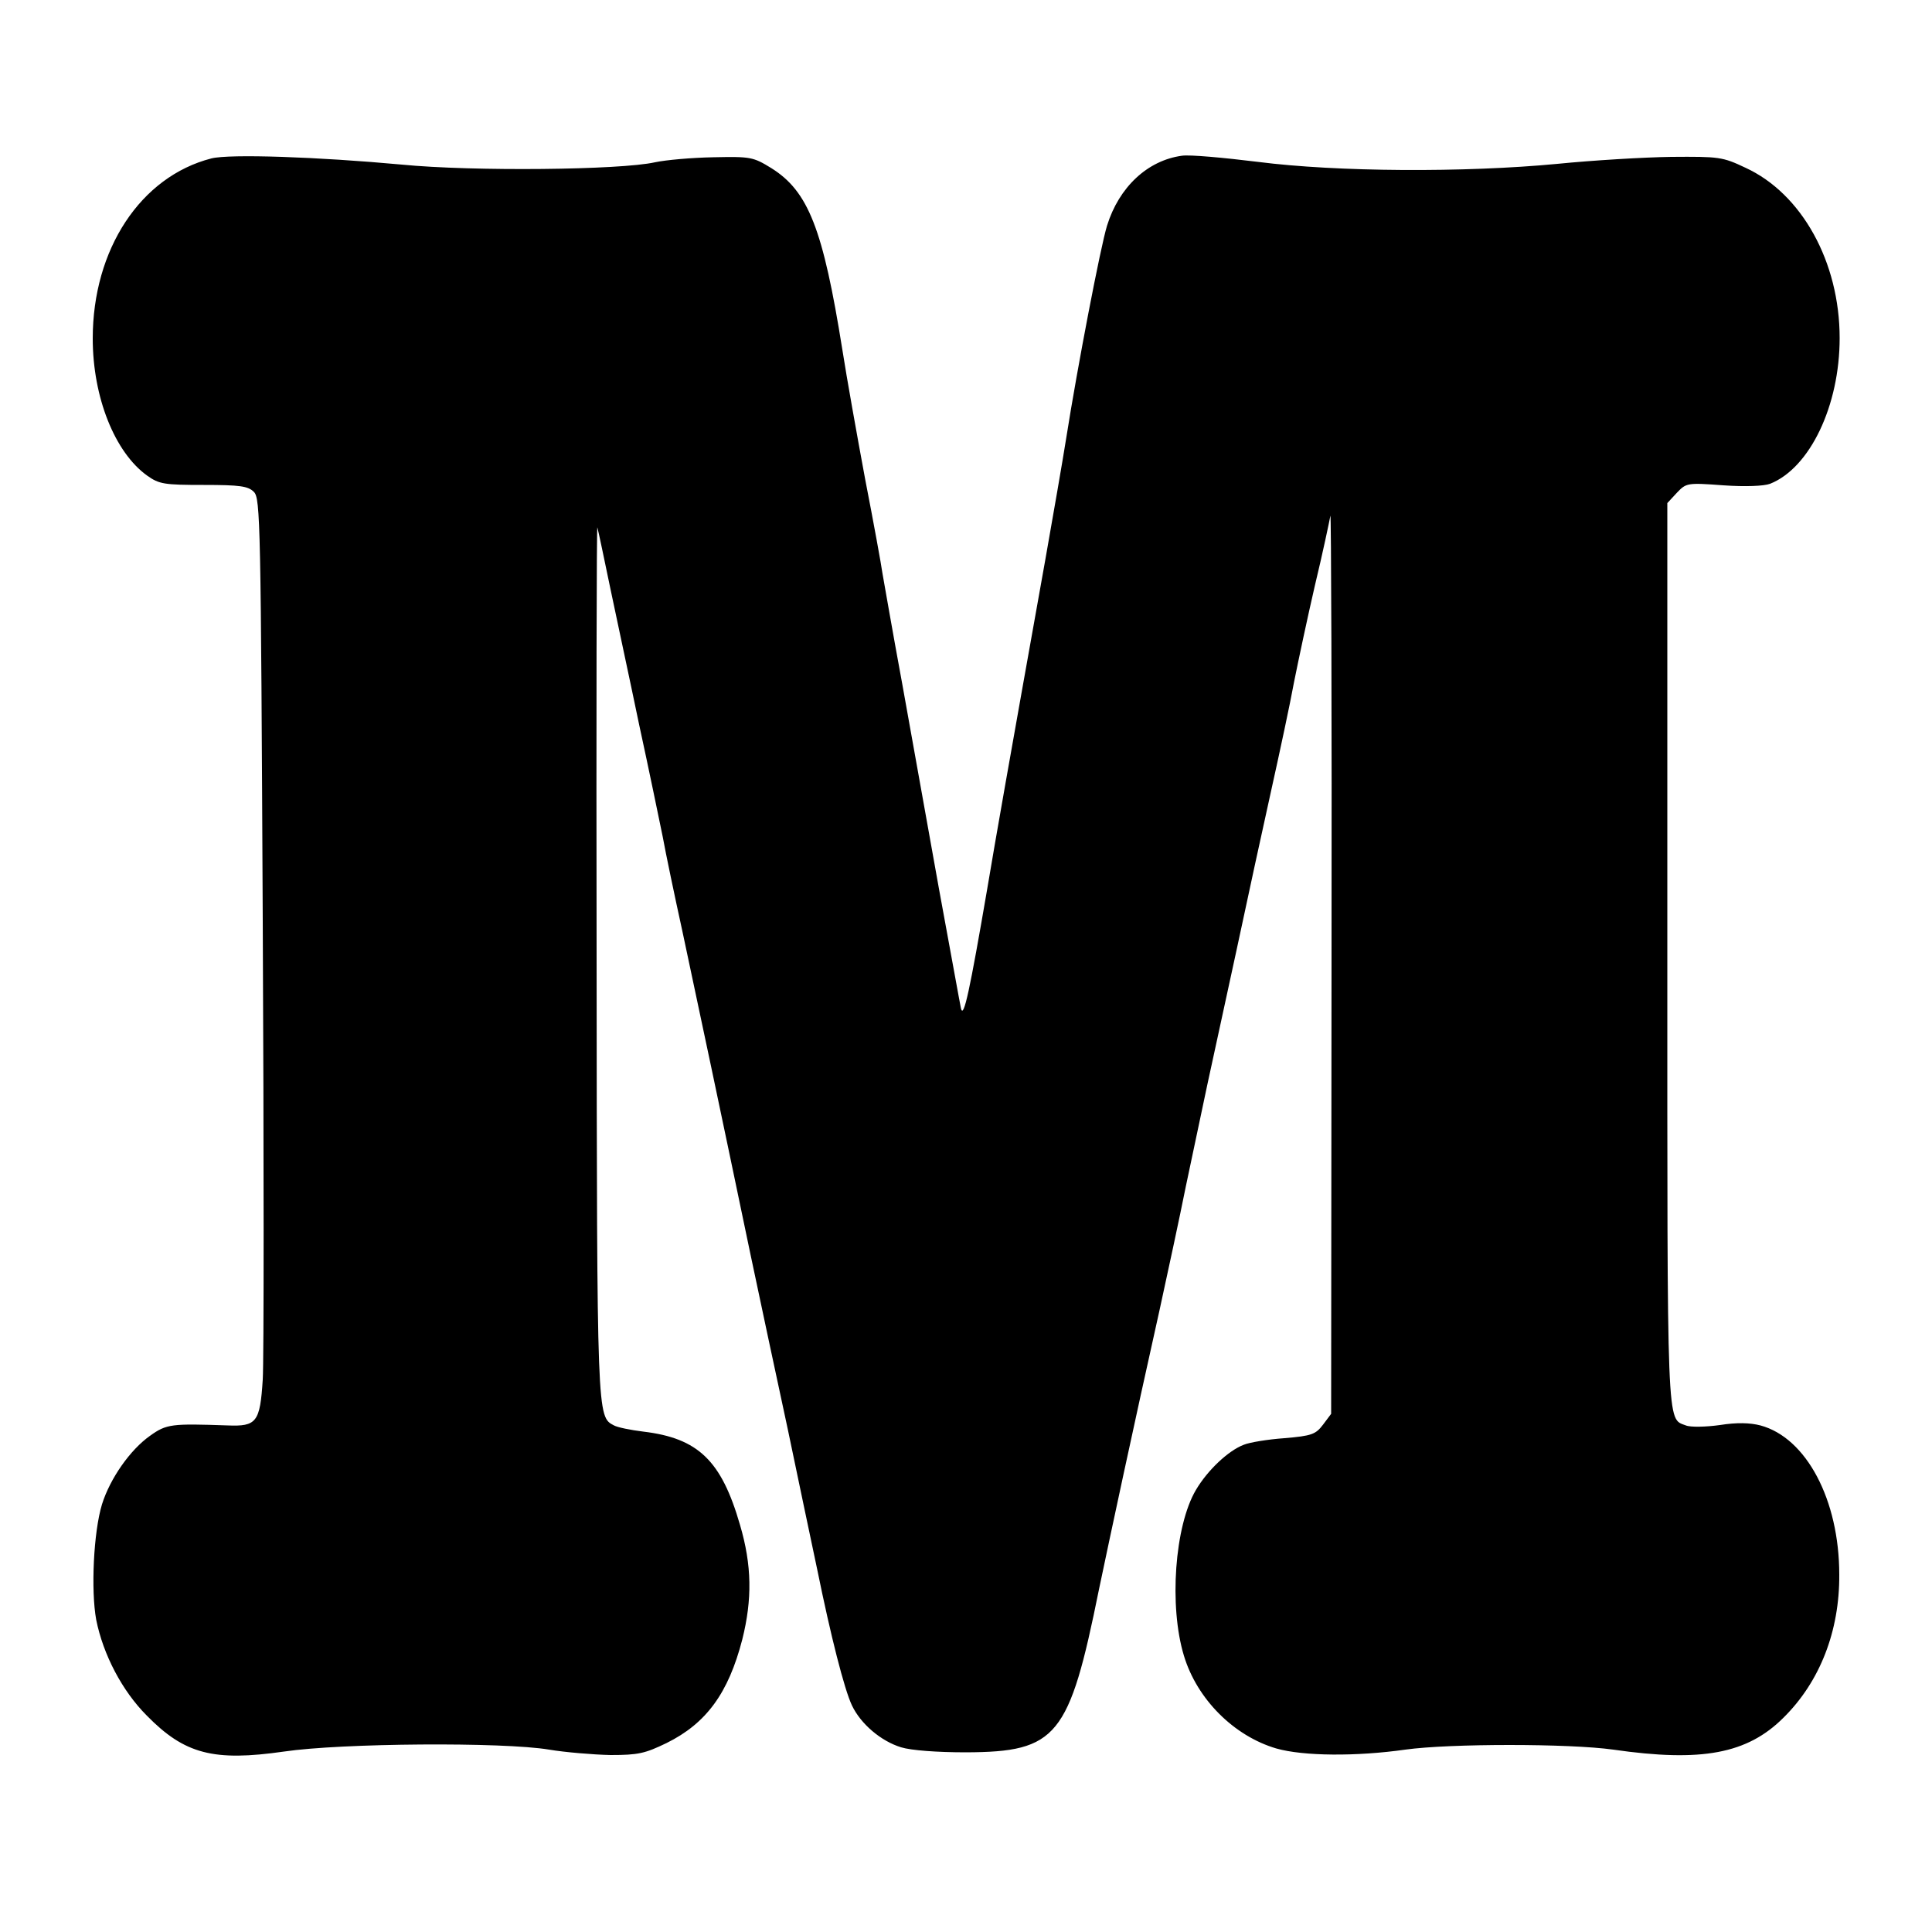 <?xml version="1.0" standalone="no"?>
<!DOCTYPE svg PUBLIC "-//W3C//DTD SVG 20010904//EN"
 "http://www.w3.org/TR/2001/REC-SVG-20010904/DTD/svg10.dtd">
<svg version="1.0" xmlns="http://www.w3.org/2000/svg"
 width="500pt" height="500pt" viewBox="0 0 500 500"
 preserveAspectRatio="xMidYMid meet">
<g transform="translate(0,500) scale(0.1,-0.1)"
fill="#000000" stroke="none">
<path d="M547 4590 c-183 -47 -307 -235 -307 -466 0 -152 57 -295 141 -355 31
-22 44 -24 146 -24 94 0 115 -3 130 -18 17 -17 18 -77 23 -1112 3 -602 3
-1135 0 -1185 -7 -111 -16 -122 -91 -119 -145 5 -158 4 -201 -27 -51 -36 -103
-110 -124 -177 -22 -72 -29 -223 -15 -299 18 -90 67 -184 131 -248 98 -100
173 -119 355 -93 149 22 567 25 686 5 42 -7 114 -13 159 -14 72 0 89 4 145 31
103 51 160 129 196 268 26 104 25 192 -6 297 -48 166 -108 224 -250 241 -33 4
-67 11 -76 16 -44 23 -44 15 -45 1209 -1 624 0 1126 2 1115 3 -11 18 -83 34
-160 16 -77 50 -234 74 -350 25 -115 52 -246 61 -290 8 -44 31 -154 51 -245
37 -173 102 -480 177 -840 25 -118 68 -321 96 -450 27 -129 61 -292 76 -362
35 -172 70 -310 90 -352 23 -48 75 -92 127 -108 26 -8 93 -13 168 -13 236 1
267 40 344 421 28 134 90 424 157 724 21 96 52 240 68 320 17 80 42 199 56
265 14 66 49 224 76 350 27 127 67 311 89 410 22 99 49 225 59 280 11 55 35
168 54 250 20 83 37 164 40 180 2 17 4 -500 3 -1147 l-1 -1177 -21 -28 c-19
-25 -29 -29 -100 -35 -43 -3 -91 -11 -105 -17 -40 -15 -94 -66 -124 -117 -55
-93 -70 -301 -31 -429 34 -113 130 -208 239 -240 70 -20 207 -21 334 -3 115
16 424 16 538 0 229 -33 347 -11 441 83 94 93 145 224 144 370 0 193 -85 354
-204 386 -27 7 -61 8 -105 1 -36 -5 -76 -6 -88 -1 -50 19 -48 -25 -48 1221 l0
1166 25 27 c24 25 26 26 120 19 57 -4 105 -2 121 4 103 41 180 202 180 377 0
197 -98 374 -244 441 -59 28 -68 29 -192 28 -71 -1 -204 -9 -294 -18 -241 -23
-572 -21 -775 5 -89 11 -177 19 -197 16 -89 -12 -163 -81 -194 -181 -17 -55
-77 -368 -105 -546 -10 -63 -35 -207 -55 -320 -98 -548 -126 -707 -150 -850
-45 -262 -61 -338 -68 -310 -3 14 -28 153 -57 310 -28 157 -71 395 -95 530
-25 135 -47 263 -51 285 -3 22 -23 132 -45 245 -21 113 -48 264 -59 335 -50
313 -88 410 -184 470 -47 29 -54 30 -150 28 -56 -1 -123 -7 -151 -13 -89 -20
-471 -24 -655 -6 -217 20 -446 28 -493 16z"/>
</g>
</svg>
